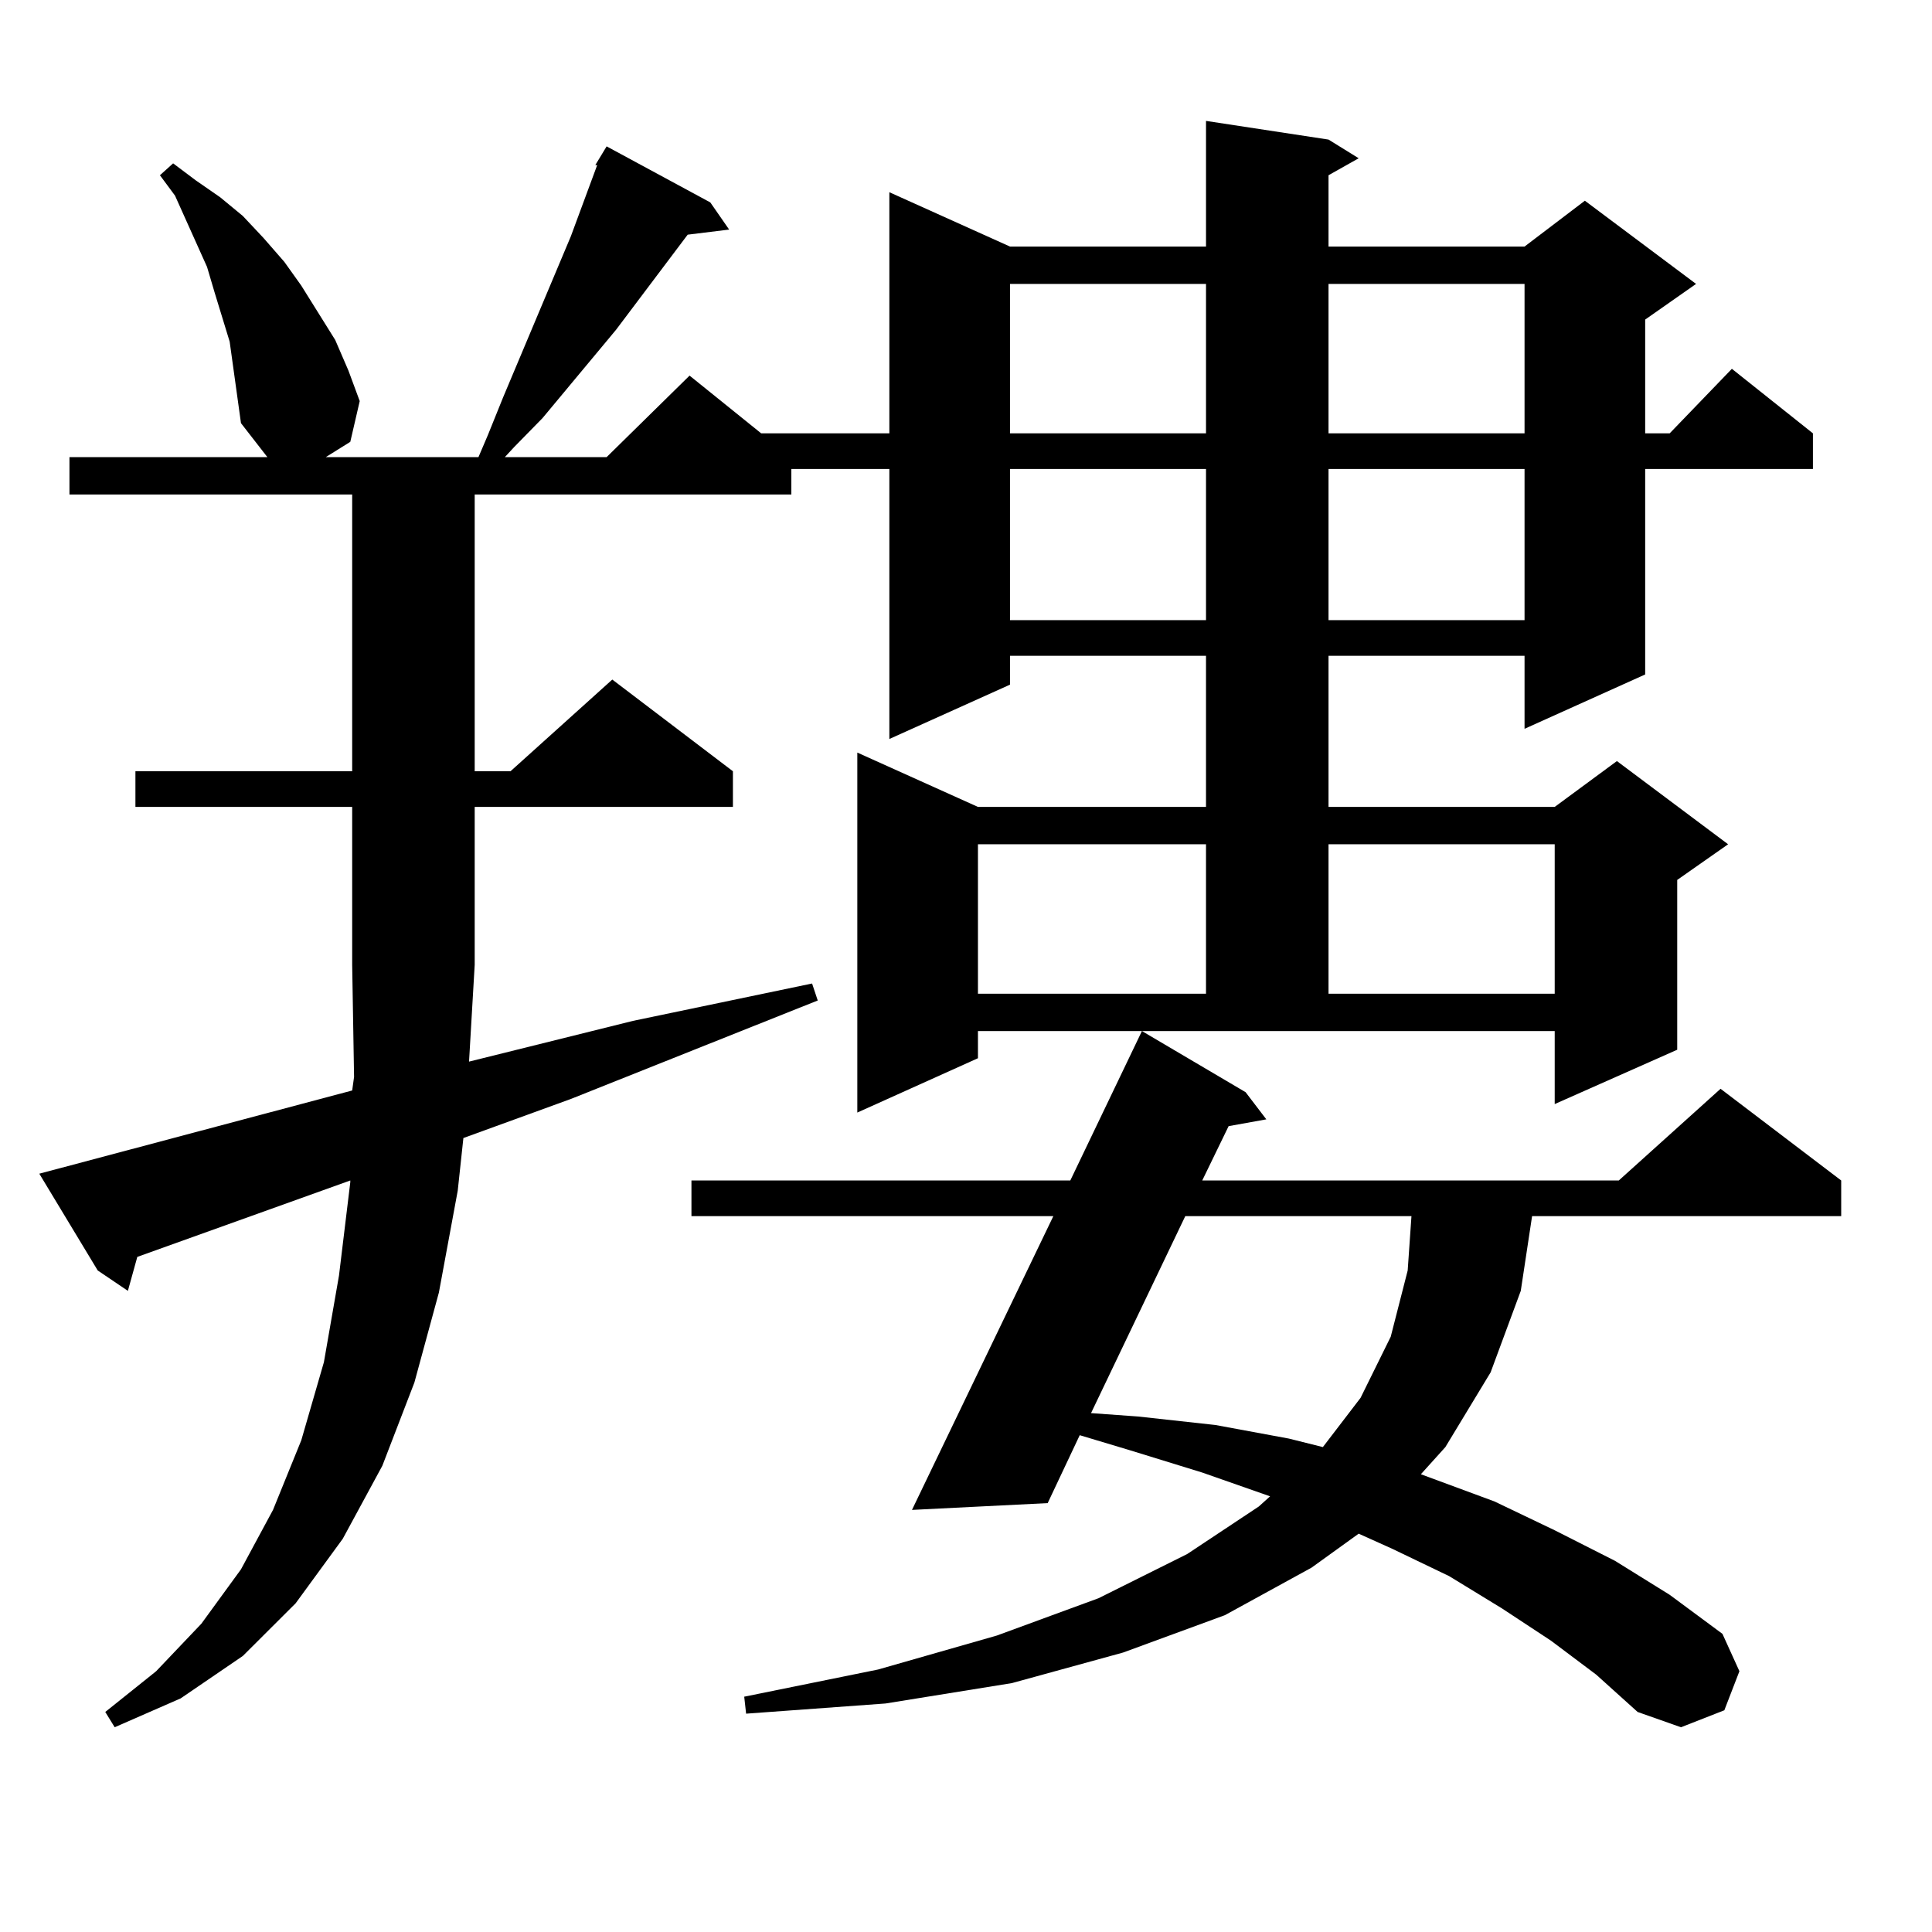 <?xml version="1.0" encoding="utf-8"?>
<!-- Generator: Adobe Illustrator 16.0.0, SVG Export Plug-In . SVG Version: 6.00 Build 0)  -->
<!DOCTYPE svg PUBLIC "-//W3C//DTD SVG 1.1//EN" "http://www.w3.org/Graphics/SVG/1.1/DTD/svg11.dtd">
<svg version="1.1" id="图层_1" xmlns="http://www.w3.org/2000/svg" xmlns:xlink="http://www.w3.org/1999/xlink" x="0px" y="0px"
	 width="1000px" height="1000px" viewBox="0 0 1000 1000" enable-background="new 0 0 1000 1000" xml:space="preserve">
<path d="M308.139,85.43l5.854-9.668l53.657,29.004l9.756,14.063l-21.463,2.637l-37.072,49.219l-38.048,45.703l-14.634,14.941
	l-4.878,5.273h52.682l42.926-42.188l37.072,29.883h66.34V99.492l62.438,28.125h101.461V62.578l63.413,9.668l15.609,9.668
	l-15.609,8.789v36.914h101.461l31.219-23.73l57.56,43.066L851.54,165.41v58.887h12.683l32.194-33.398l41.95,33.398v18.457H851.54
	v106.348l-62.438,28.125v-37.793H687.642v78.223h117.07l32.194-23.73l57.56,43.066l-26.341,18.457v87.891l-63.413,28.125v-37.793
	H506.183v14.063l-62.438,28.125V389.531l62.438,28.125h118.046v-78.223H522.768v14.941L460.33,382.5V242.754H409.6v13.184H245.701
	v143.262h18.536l52.682-47.461l62.438,47.461v18.457H245.701v81.738l-2.927,50.098l84.876-21.094l92.681-19.336l2.927,8.789
	l-127.802,50.977l-55.608,20.215l-2.927,27.246l-9.756,52.734l-12.683,46.582l-16.585,43.066l-20.487,37.793l-24.39,33.398
	l-27.316,27.246L93.51,879.082l-34.146,14.941l-4.878-7.91l26.341-21.094l23.414-24.609l20.487-28.125l16.585-30.762l14.634-36.035
	l11.707-40.43l7.805-44.824l5.854-48.34v-0.879L71.071,650.566l-4.878,17.578l-15.609-10.547L20.341,607.5l161.947-43.066
	l0.976-7.031l-0.976-58.008h0.976h-0.976v-81.738H70.096v-18.457h112.192V255.938H35.95v-19.336h102.437l-13.658-17.578
	l-1.951-14.063l-1.951-14.063l-1.951-14.063l-7.805-25.488l-3.902-13.184L90.583,101.25l-7.805-10.547l6.829-6.152l11.707,8.789
	l12.683,8.789l11.707,9.668l10.731,11.426l10.731,12.305l8.78,12.305l17.561,28.125l6.829,15.82l5.854,15.82l-4.878,21.094
	l-12.683,7.91h79.022l4.878-11.426l7.805-19.336l35.121-83.496l13.658-36.914H308.139z M802.761,849.199L777.396,832.5
	l-27.316-16.699l-29.268-14.063l-17.561-7.91l-24.39,17.578l-44.877,24.609l-52.682,19.336l-57.56,15.82l-65.364,10.547
	l-72.193,5.273l-0.976-8.789l69.267-14.063l61.462-17.578l52.682-19.336l45.853-22.852l37.072-24.609l5.854-5.273l-35.121-12.305
	l-37.072-11.426l-26.341-7.91l-16.585,35.156l-70.242,3.516l73.169-152.051H357.894v-18.457h196.093l37.072-77.344l53.657,31.641
	l10.731,14.063l-19.512,3.516l-13.658,28.125h215.604l52.682-47.461l62.438,47.461v18.457H793.005l-5.854,38.672l-15.609,42.188
	l-23.414,38.672l-12.683,14.063l38.048,14.063l31.219,14.941l31.219,15.82l28.292,17.578l27.316,20.215l8.78,19.336l-7.805,20.215
	l-22.438,8.789l-22.438-7.91l-21.463-19.336L802.761,849.199z M506.183,436.992v77.344h118.046v-77.344H506.183z M522.768,146.953
	v77.344h101.461v-77.344H522.768z M522.768,242.754v78.223h101.461v-78.223H522.768z M613.497,629.473l-48.779,101.953l24.39,1.758
	l39.999,4.395l38.048,7.031l17.561,4.395l19.512-25.488l15.609-31.641l8.78-34.277l1.951-28.125H613.497z M687.642,146.953v77.344
	h101.461v-77.344H687.642z M687.642,242.754v78.223h101.461v-78.223H687.642z M687.642,436.992v77.344h117.07v-77.344H687.642z"/>
</svg>
